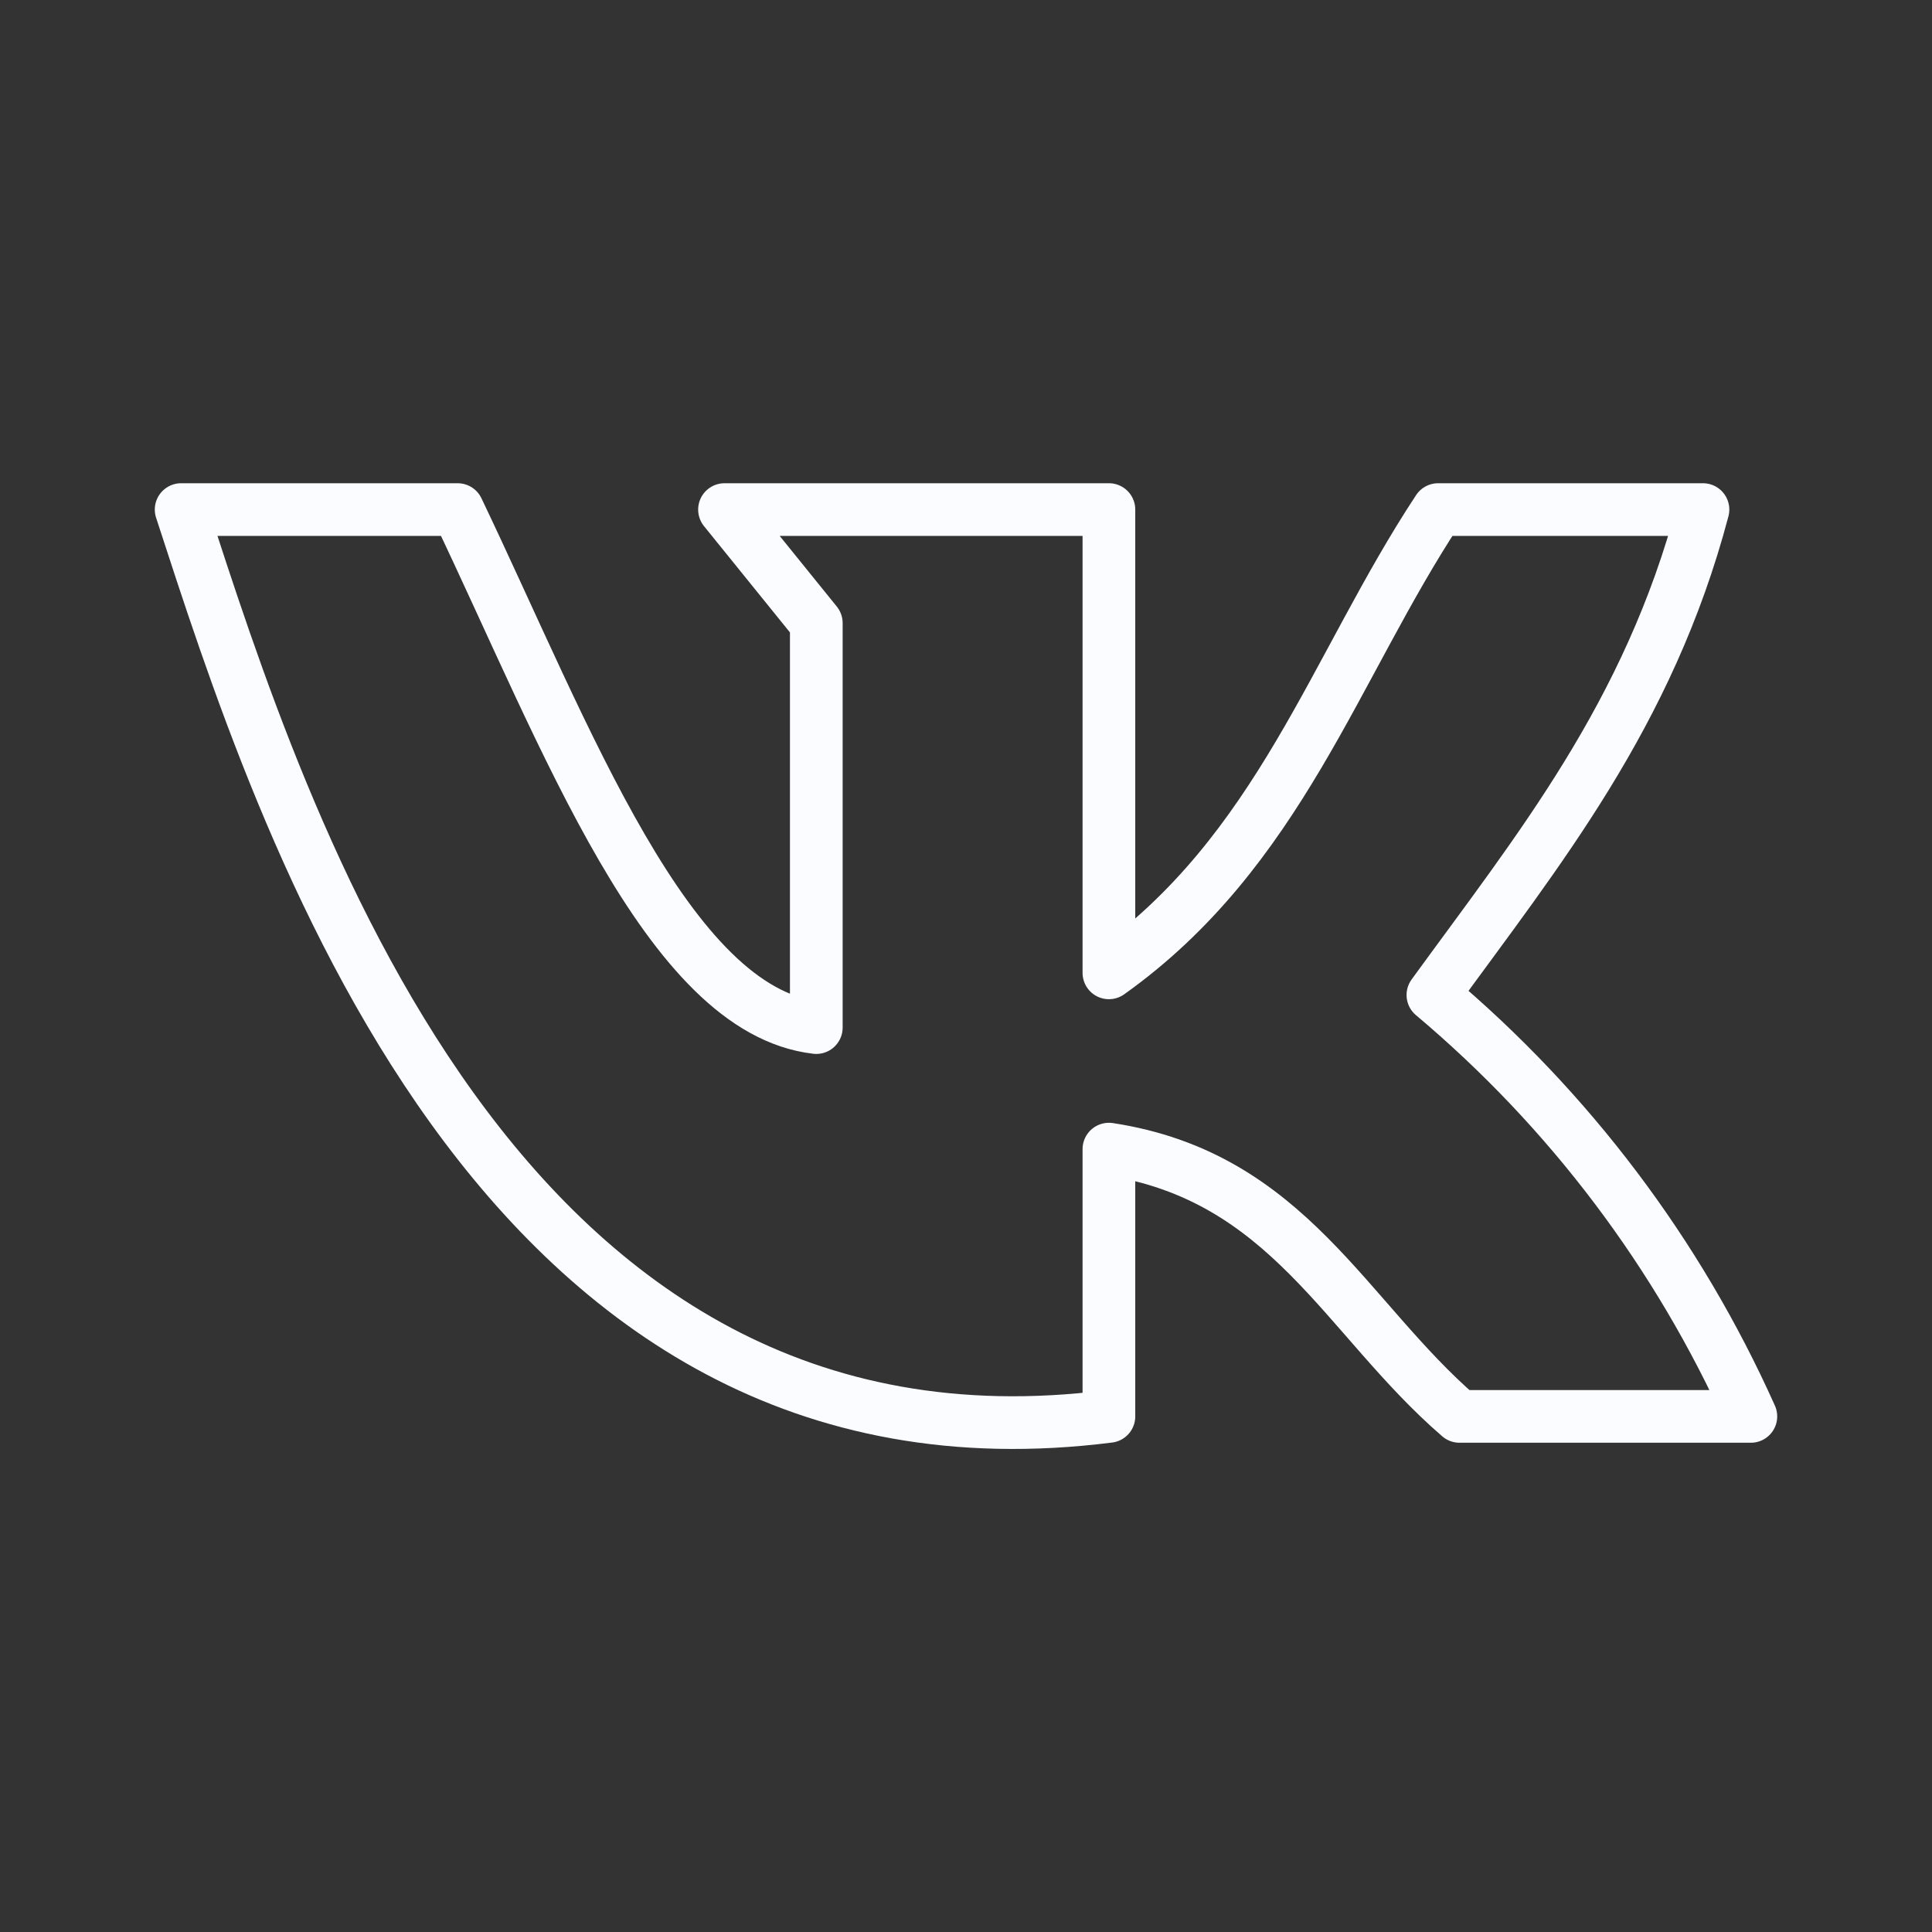 <?xml version="1.0" encoding="UTF-8"?> <svg xmlns="http://www.w3.org/2000/svg" width="33" height="33" viewBox="0 0 33 33" fill="none"><rect x="0" y="0" width="33" height="33" fill="#333333" stroke="none"/> <path d="M18.941 24.193V19.628C22.007 20.096 22.976 22.509 24.929 24.193H29.906C28.662 21.415 26.805 18.954 24.475 16.995C26.262 14.534 28.16 12.217 29.088 8.704H24.564C22.791 11.392 21.856 14.541 18.941 16.617V8.704H12.375L13.943 10.643V17.552C11.399 17.256 9.68 12.602 7.817 8.704H3.094C4.812 13.97 8.429 25.527 18.941 24.193Z" stroke="#FAFCFF" stroke-width="0.9" stroke-linecap="round" stroke-linejoin="round"></path> </svg> 